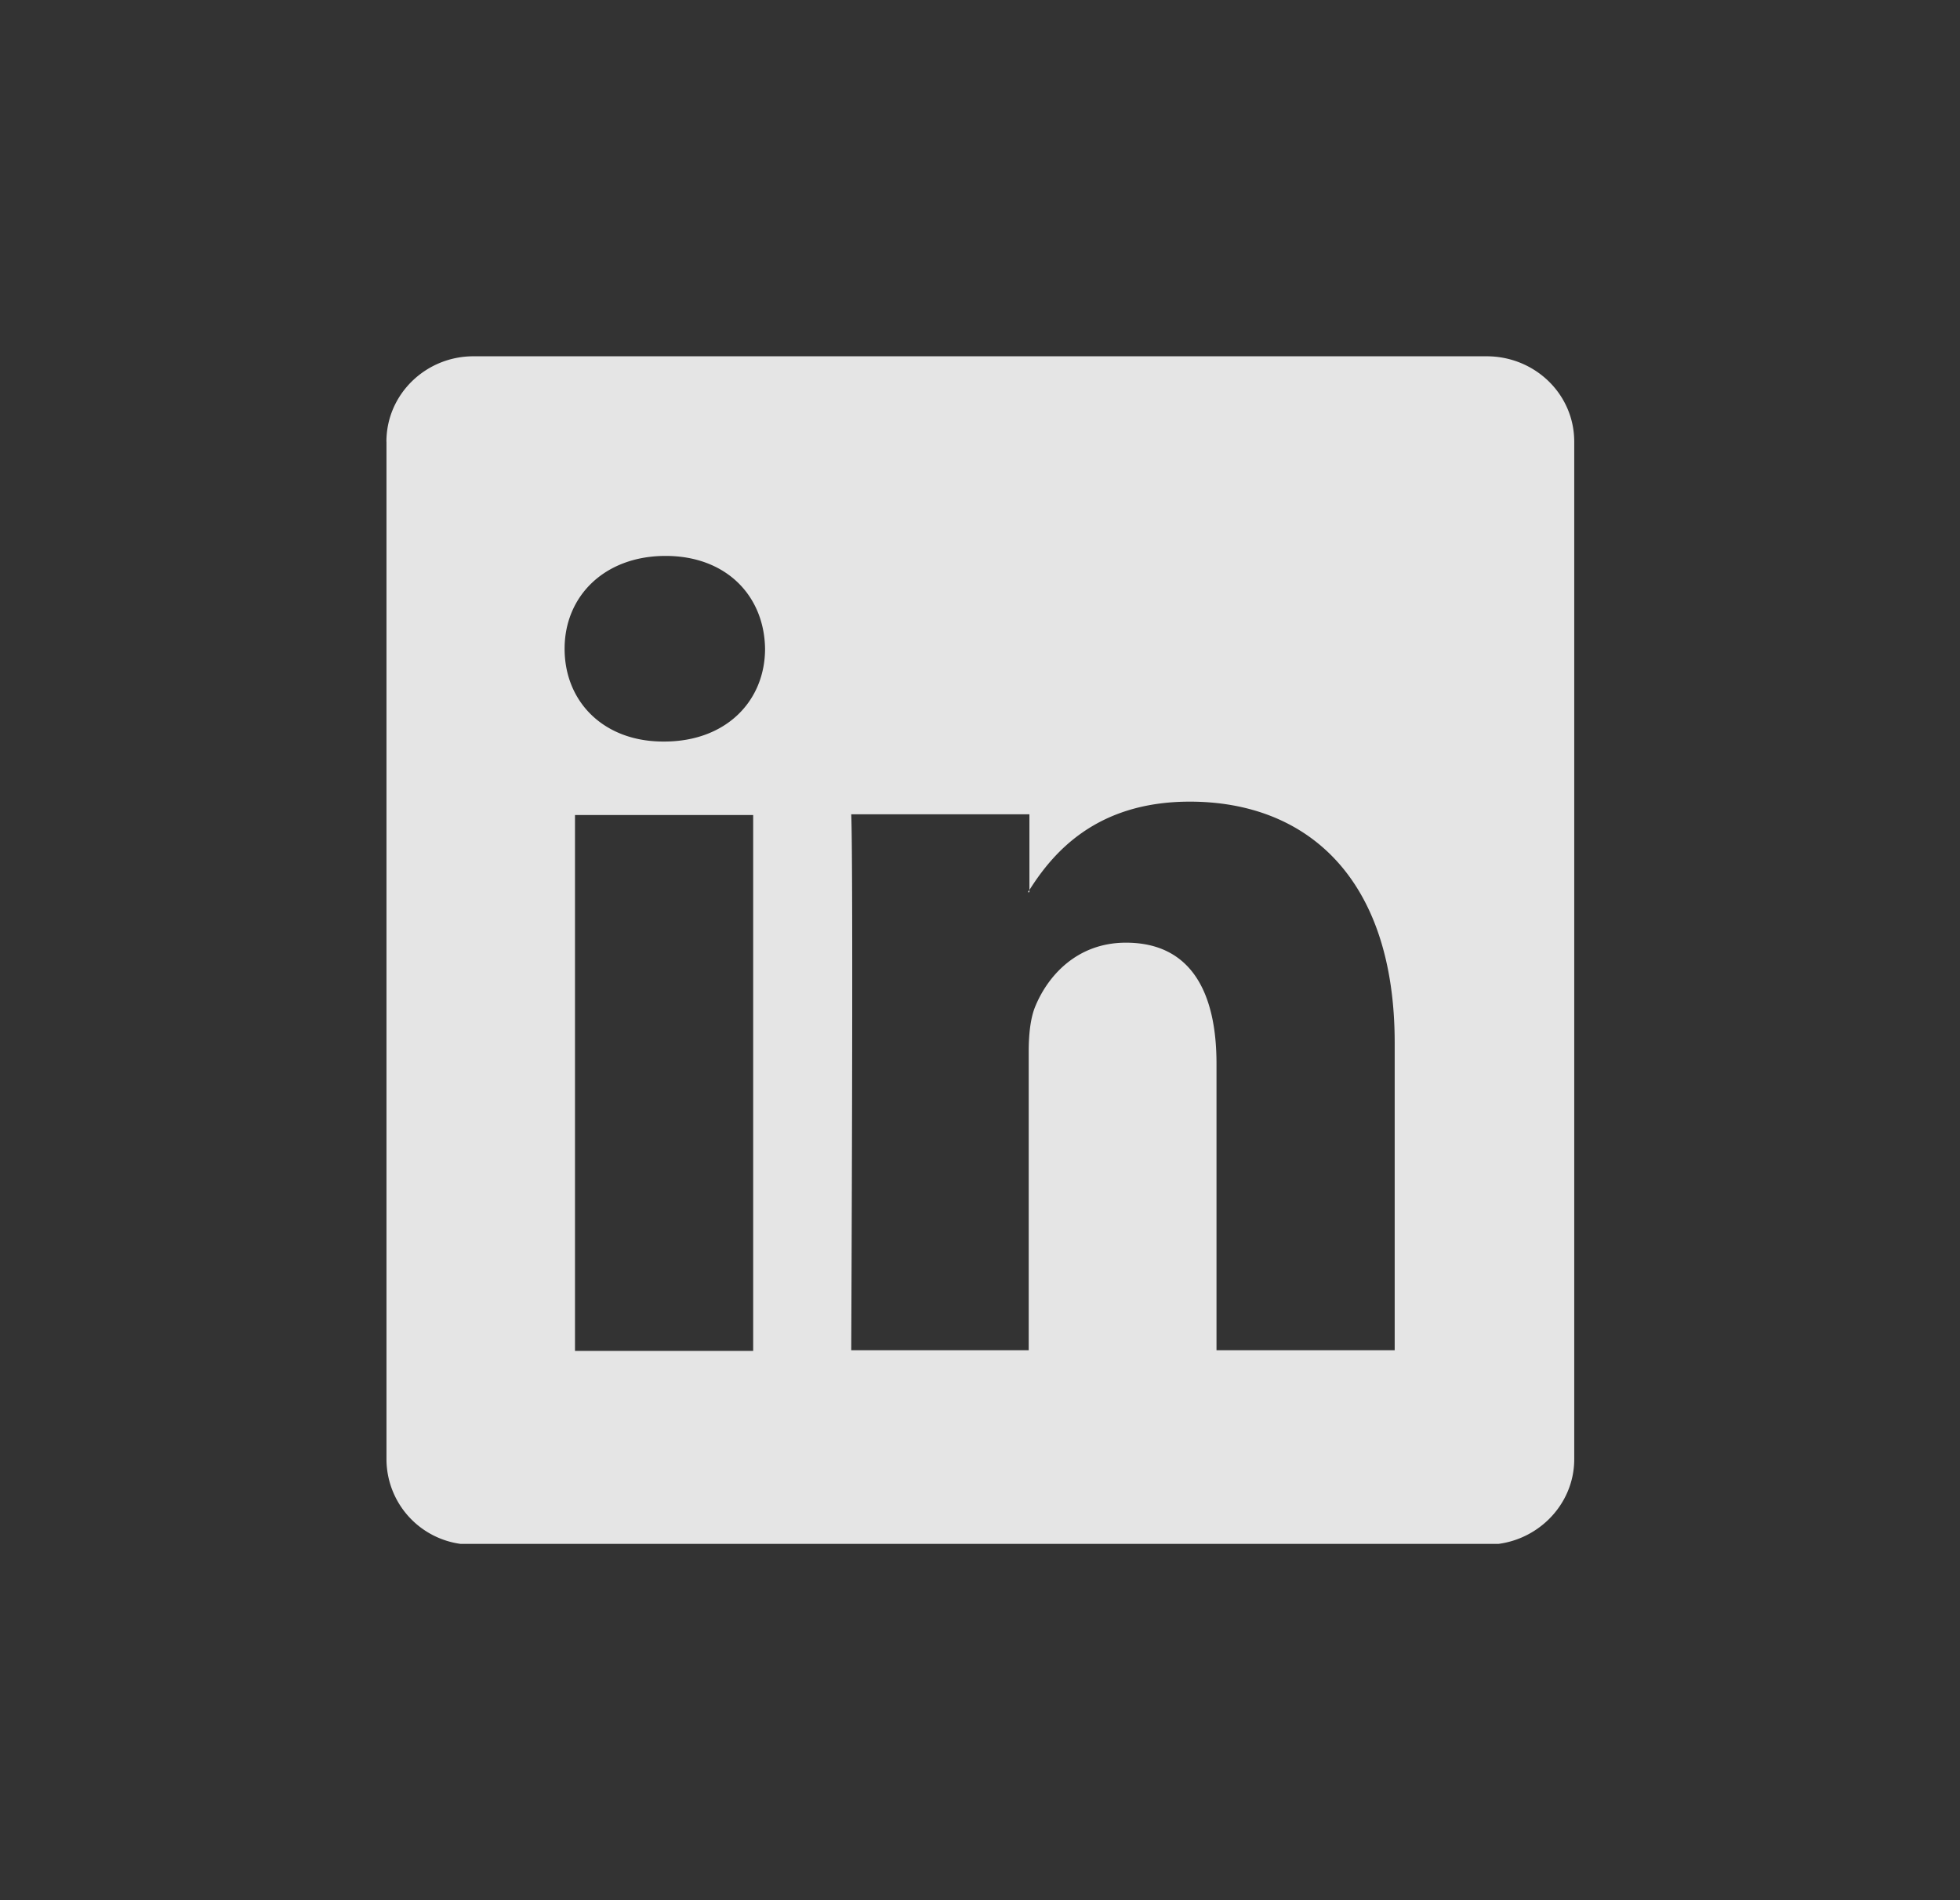 <svg width="33" height="32" viewBox="0 0 33 32" fill="none" xmlns="http://www.w3.org/2000/svg">
    <rect x="0" y="0" width="33" height="32" fill="#333333" stroke="none"/>
    <g clip-path="url(#cjdexo3bqa)">
        <path d="M6.506 7.438C6.506 6.638 7.17 6 7.97 6H25.03c.813 0 1.475.638 1.475 1.438v17.137c0 .788-.662 1.438-1.475 1.438H7.97a1.443 1.443 0 0 1-1.463-1.438V7.438zm6.175 15.312v-9.025h-3v9.025h3zm-1.5-10.262c1.05 0 1.7-.688 1.7-1.563-.012-.888-.65-1.563-1.675-1.563s-1.7.675-1.7 1.563c0 .887.65 1.563 1.663 1.563h.025-.013zM17.32 22.75v-5.038c0-.274.025-.537.1-.737.212-.538.712-1.1 1.537-1.1 1.088 0 1.525.825 1.525 2.038v4.825h3v-5.175c0-2.775-1.475-4.063-3.45-4.063-1.587 0-2.312.875-2.7 1.488v.037h-.025s.013-.025.025-.037v-1.275h-3c.038.85 0 9.025 0 9.025h3l-.012.012z" fill="#fff" fill-opacity=".87"/>
    </g>
    <defs>
        <clipPath id="cjdexo3bqa">
            <path fill="#fff" transform="translate(6.506 6)" d="M0 0h20v20H0z"/>
        </clipPath>
    </defs>
</svg>
